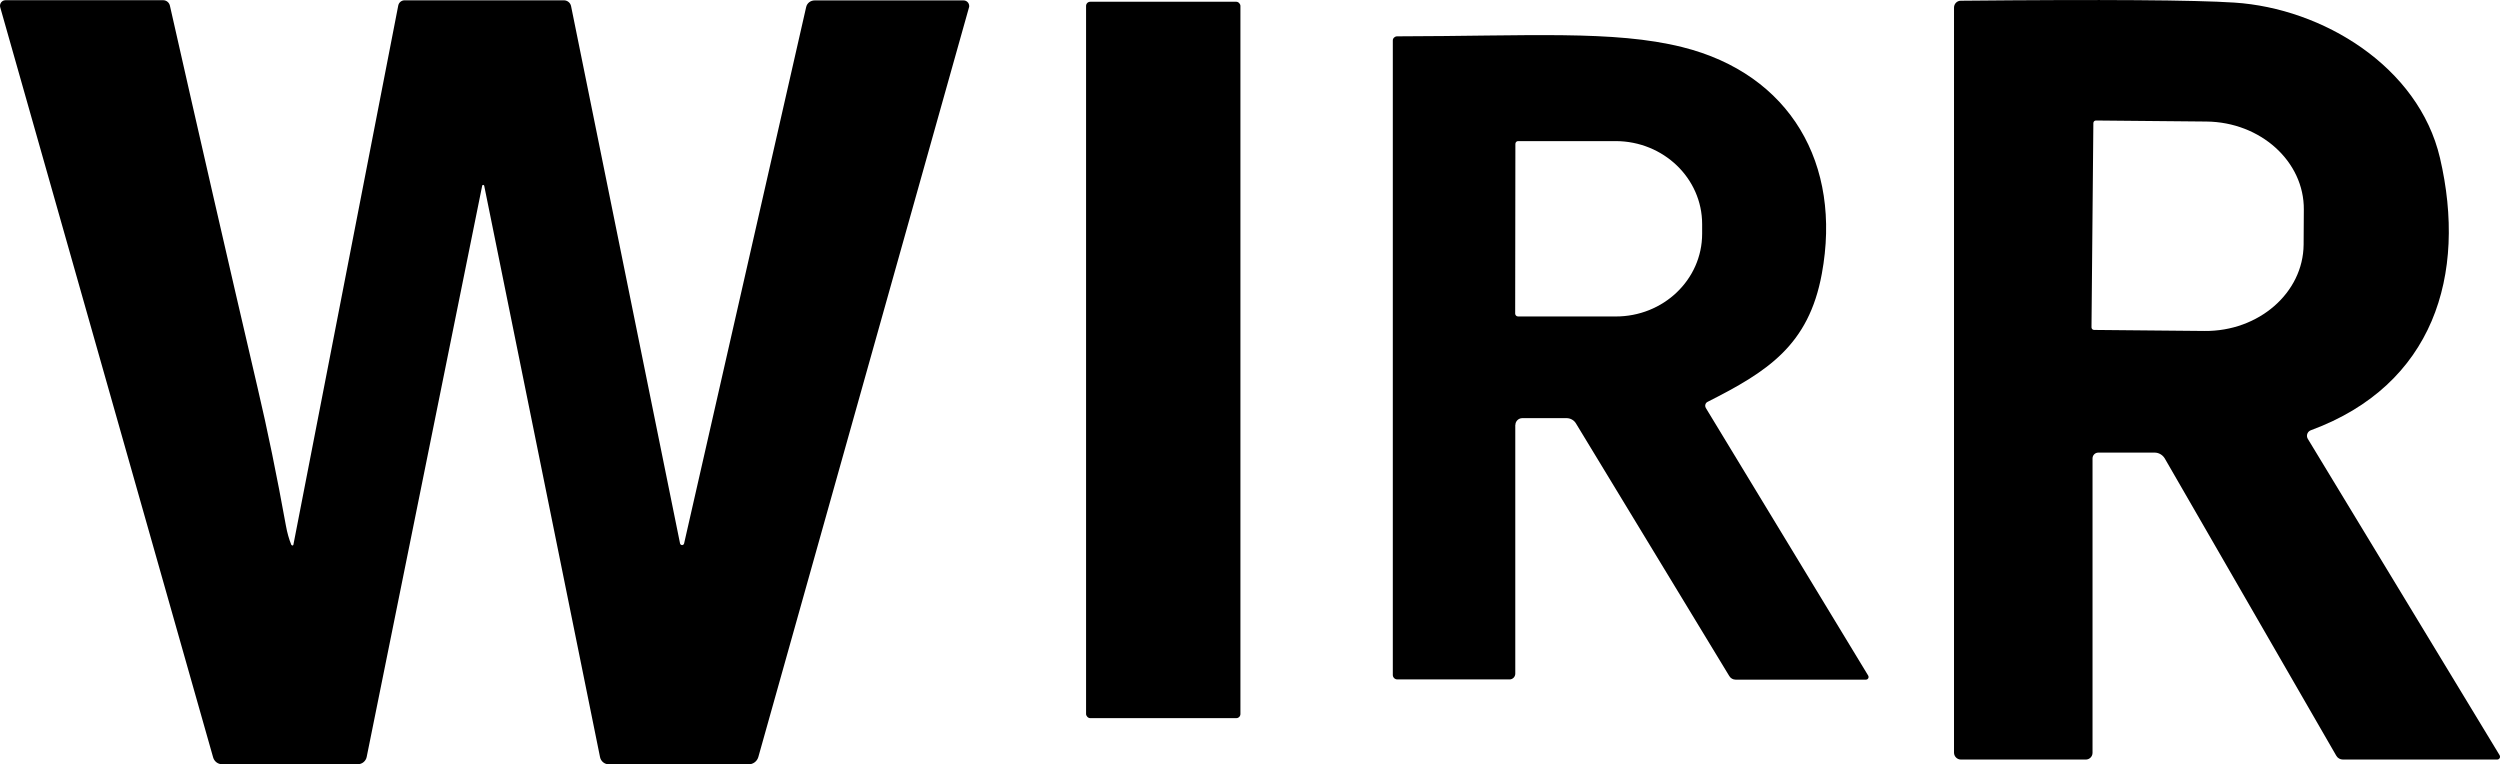 <svg xmlns="http://www.w3.org/2000/svg" id="uuid-0e28a179-8173-43d3-bdc9-58c7127835b4" data-name="Layer 1" viewBox="0 0 241.49 73.83"><path d="M241.46,72.97c.07.13.03.29-.1.36-.04.02-.09.04-.14.04h-14.9c-.27,0-.52-.14-.65-.38l-16.57-28.72c-.21-.34-.58-.55-.97-.55h-5.44c-.31,0-.56.25-.56.56v28.44c0,.36-.29.65-.65.65h-12.06c-.37,0-.67-.3-.67-.67h0V.73c0-.36.29-.66.65-.66,13.77-.13,22.58-.07,26.43.18,8.52.55,17.79,6.17,19.86,15,2.64,11.32-.63,21.95-12.47,26.31-.3.11-.45.44-.34.74.01.03.03.07.05.1l18.54,30.58ZM202.21,11.89l-.18,19.73c0,.14.11.25.25.25l10.67.1c5.24.05,9.53-3.69,9.57-8.34,0,0,0,0,0,0l.02-3.38c.04-4.65-4.18-8.46-9.41-8.51l-10.67-.1c-.14,0-.25.11-.25.25Z"></path><path d="M146.37,41.04v24.03c0,.31-.25.56-.55.56h-10.84c-.24,0-.44-.19-.44-.43h0V3.91c0-.22.18-.39.4-.4,12.72-.02,20.96-.61,27.56,1.04,10.43,2.6,15.44,11.29,13.48,21.9-1.27,6.91-5.24,9.44-11.04,12.37-.2.1-.28.35-.18.55,0,0,0,.02.01.03l15.69,25.86c.07.12.04.28-.08.35-.04.03-.09.04-.14.04h-12.59c-.25,0-.48-.13-.61-.35l-14.81-24.4c-.19-.32-.54-.51-.91-.51h-4.27c-.37,0-.67.3-.67.66ZM146.38,13.9l-.02,16.39c0,.15.12.28.28.28h9.41c4.62.02,8.37-3.56,8.37-7.99h0v-.93c0-4.42-3.73-8.01-8.35-8.02h-9.41c-.15-.01-.28.11-.28.27Z"></path><rect x="104.91" y=".17" width="14.91" height="69.2" rx=".4" ry=".4"></rect><path d="M28.15,52.64s.08.07.13.05c.03-.01.05-.04.06-.07L38.47.53c.06-.29.31-.5.61-.5h15.39c.33,0,.62.23.69.55l10.53,51.92c.03.11.13.17.24.15.07-.02.13-.07.15-.15L77.87.69c.08-.38.42-.65.82-.65h14.39c.3,0,.54.25.54.54,0,.05,0,.1-.02.14l-20.35,72.41c-.12.41-.5.7-.93.7h-13.51c-.41,0-.77-.29-.85-.7l-11.19-55.2c-.02-.05-.07-.08-.13-.06-.03,0-.05.03-.06.06l-11.16,55.19c-.08.4-.44.7-.85.7h-13.13c-.39,0-.74-.27-.85-.65L.02.7C-.06.42.11.12.39.04c.05-.01.09-.02.14-.02h15.23c.31,0,.58.22.65.52,2.77,12.26,5.59,24.57,8.47,36.91.96,4.08,1.87,8.53,2.74,13.34.12.66.29,1.28.52,1.84Z"></path></svg>